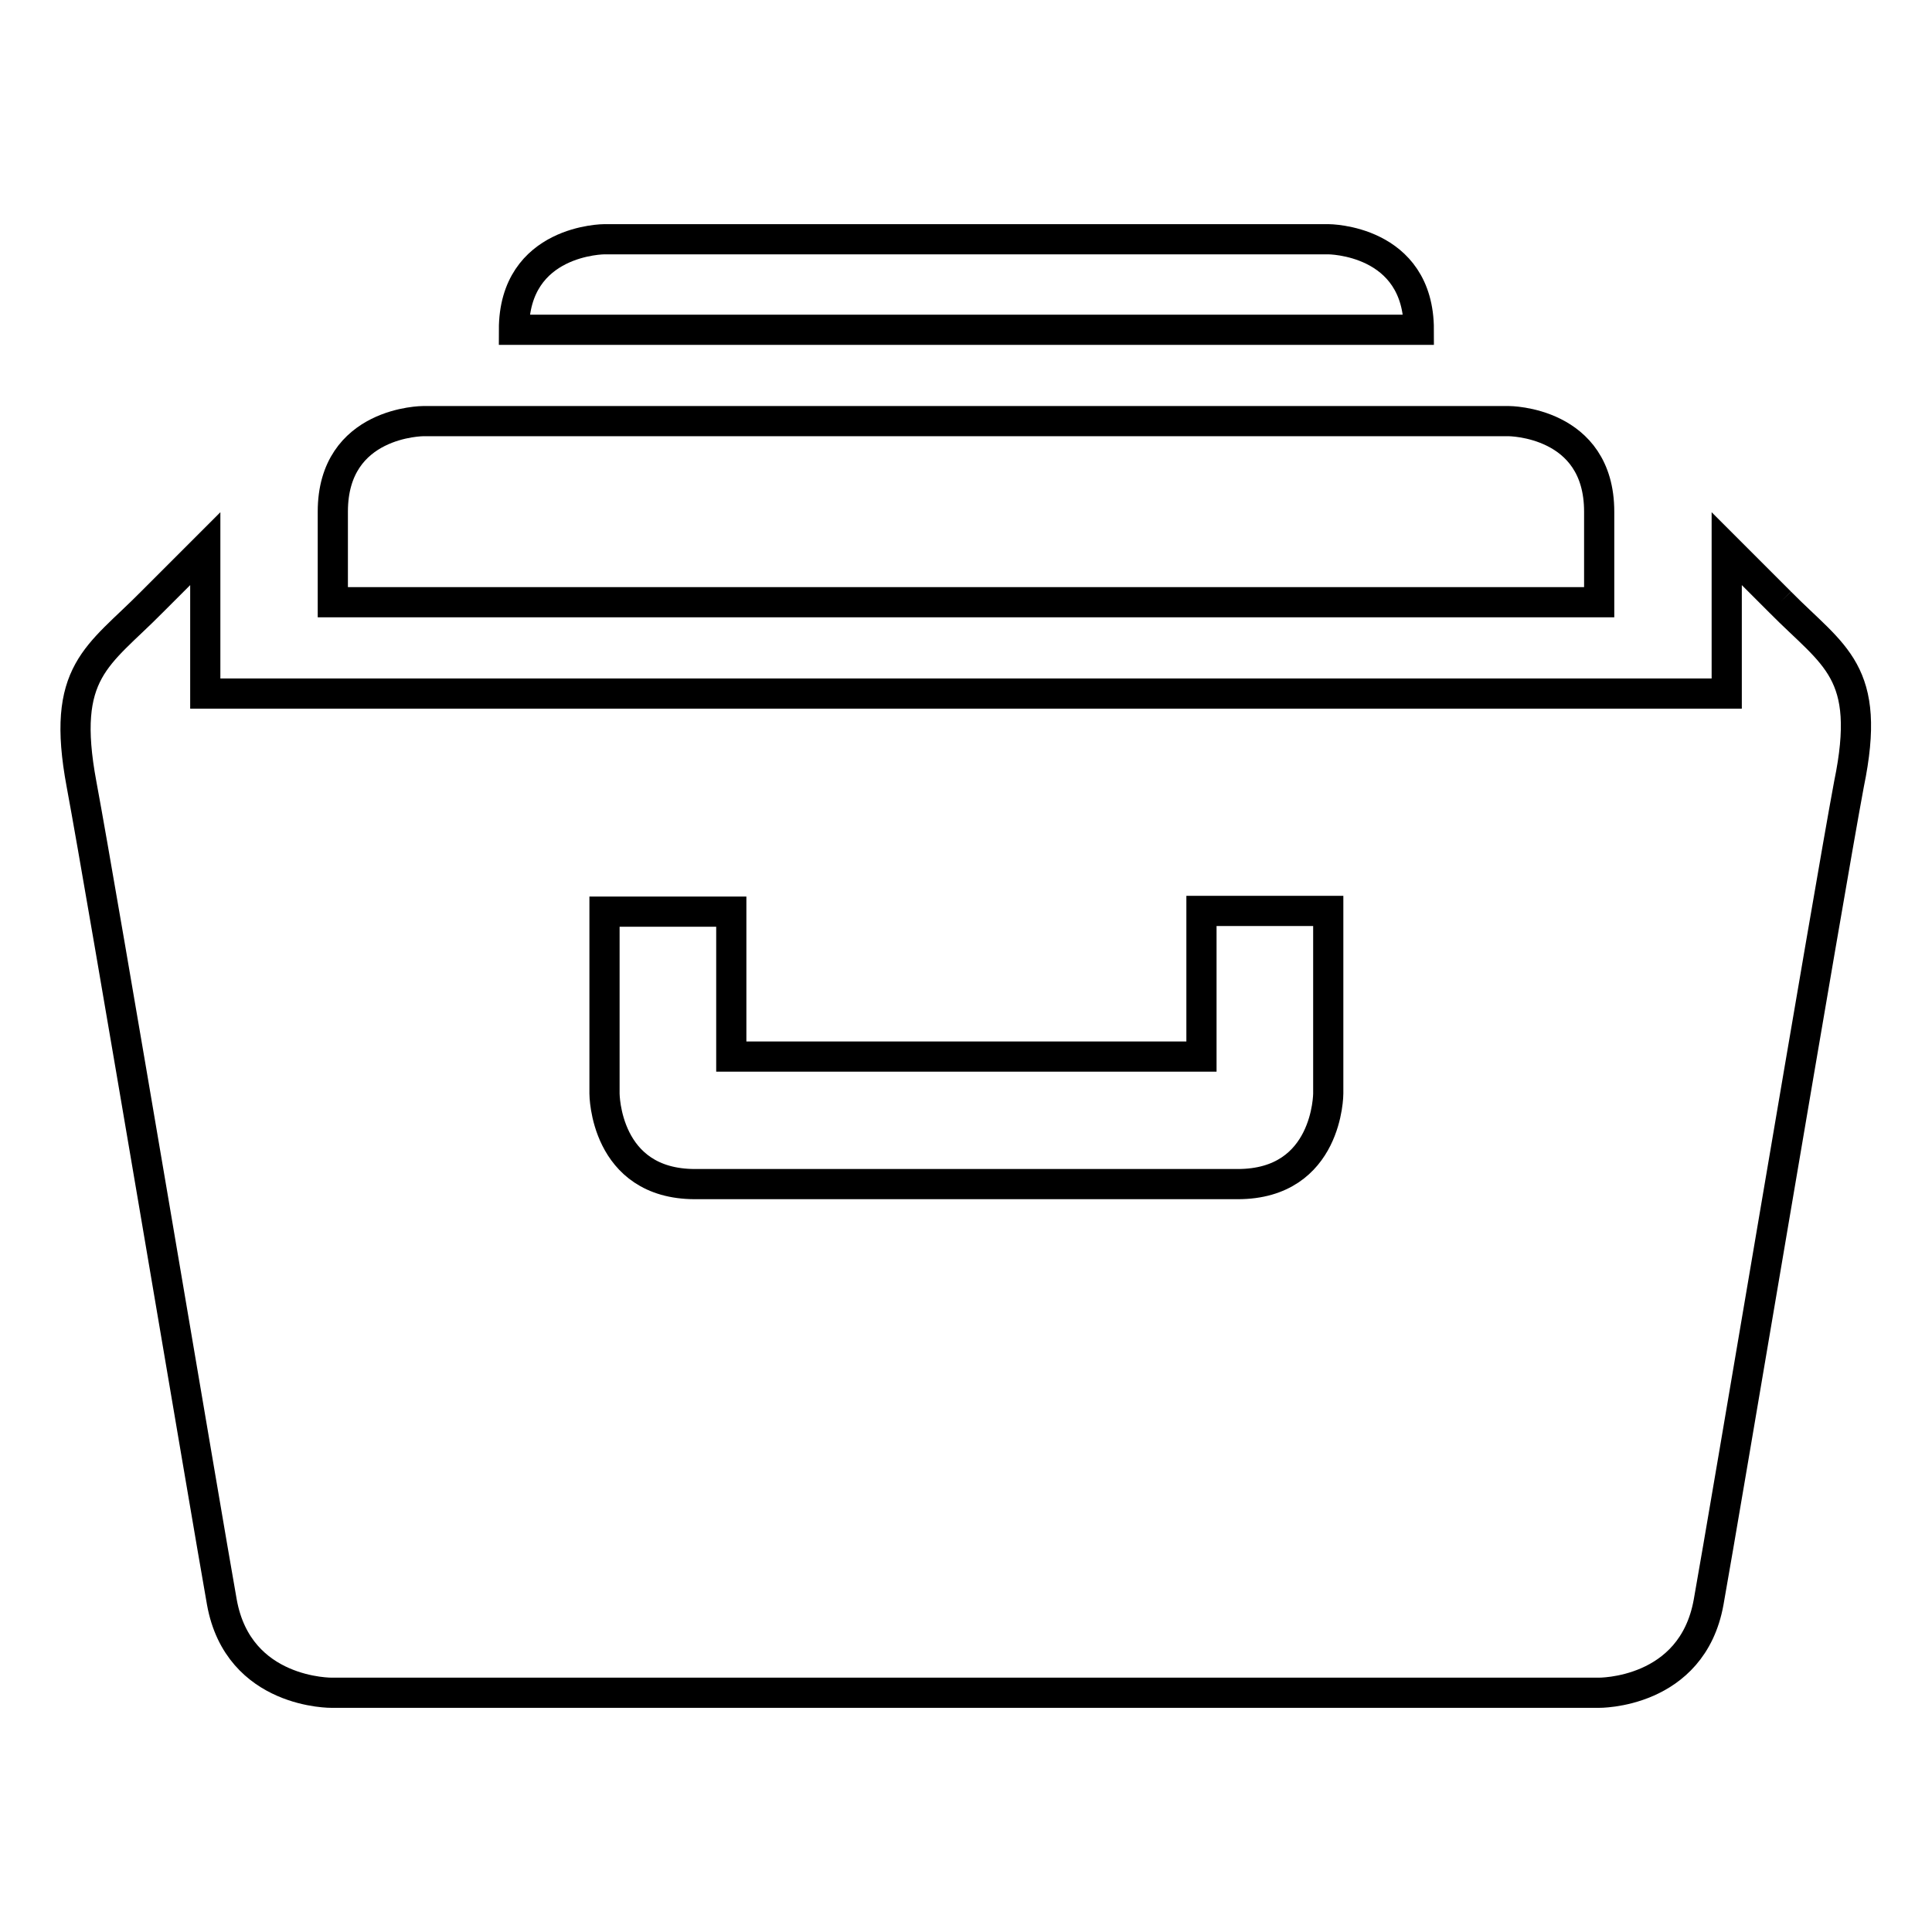 <?xml version="1.0" encoding="utf-8"?>
<!-- Svg Vector Icons : http://www.onlinewebfonts.com/icon -->
<!DOCTYPE svg PUBLIC "-//W3C//DTD SVG 1.1//EN" "http://www.w3.org/Graphics/SVG/1.1/DTD/svg11.dtd">
<svg version="1.1" xmlns="http://www.w3.org/2000/svg" xmlns:xlink="http://www.w3.org/1999/xlink" x="0px" y="0px" viewBox="0 0 256 256" enable-background="new 0 0 256 256" xml:space="preserve">
<g><g><path stroke-width="4" fill-opacity="0" stroke="#000000"  d="M211.9,67.8c0-12-12-12-12-12H56.1c0,0-12,0-12,12v12h167.8V67.8L211.9,67.8z M176,31.7H80.1c0,0-12,0-12,12h119.9C188,31.7,176,31.7,176,31.7 M235.9,79.8l-7.1-7.1v19.2H27.2V72.7l-7.1,7.1C13,87,8,88.9,10.8,103.9c2.8,15,16.6,97.2,18.6,108.4c2.2,12.2,14.6,12,14.6,12h167.8c0,0,12.4,0.2,14.6-12c2-11.1,15.8-93.4,18.6-108.4C248.1,88.9,243,87,235.9,79.8 M176,144.9c0,0,0,12-12,12H92.1c-12,0-12-12-12-12v-24.1h16.8V140h62.3v-19.3H176V144.9L176,144.9z"/></g></g>
</svg>
